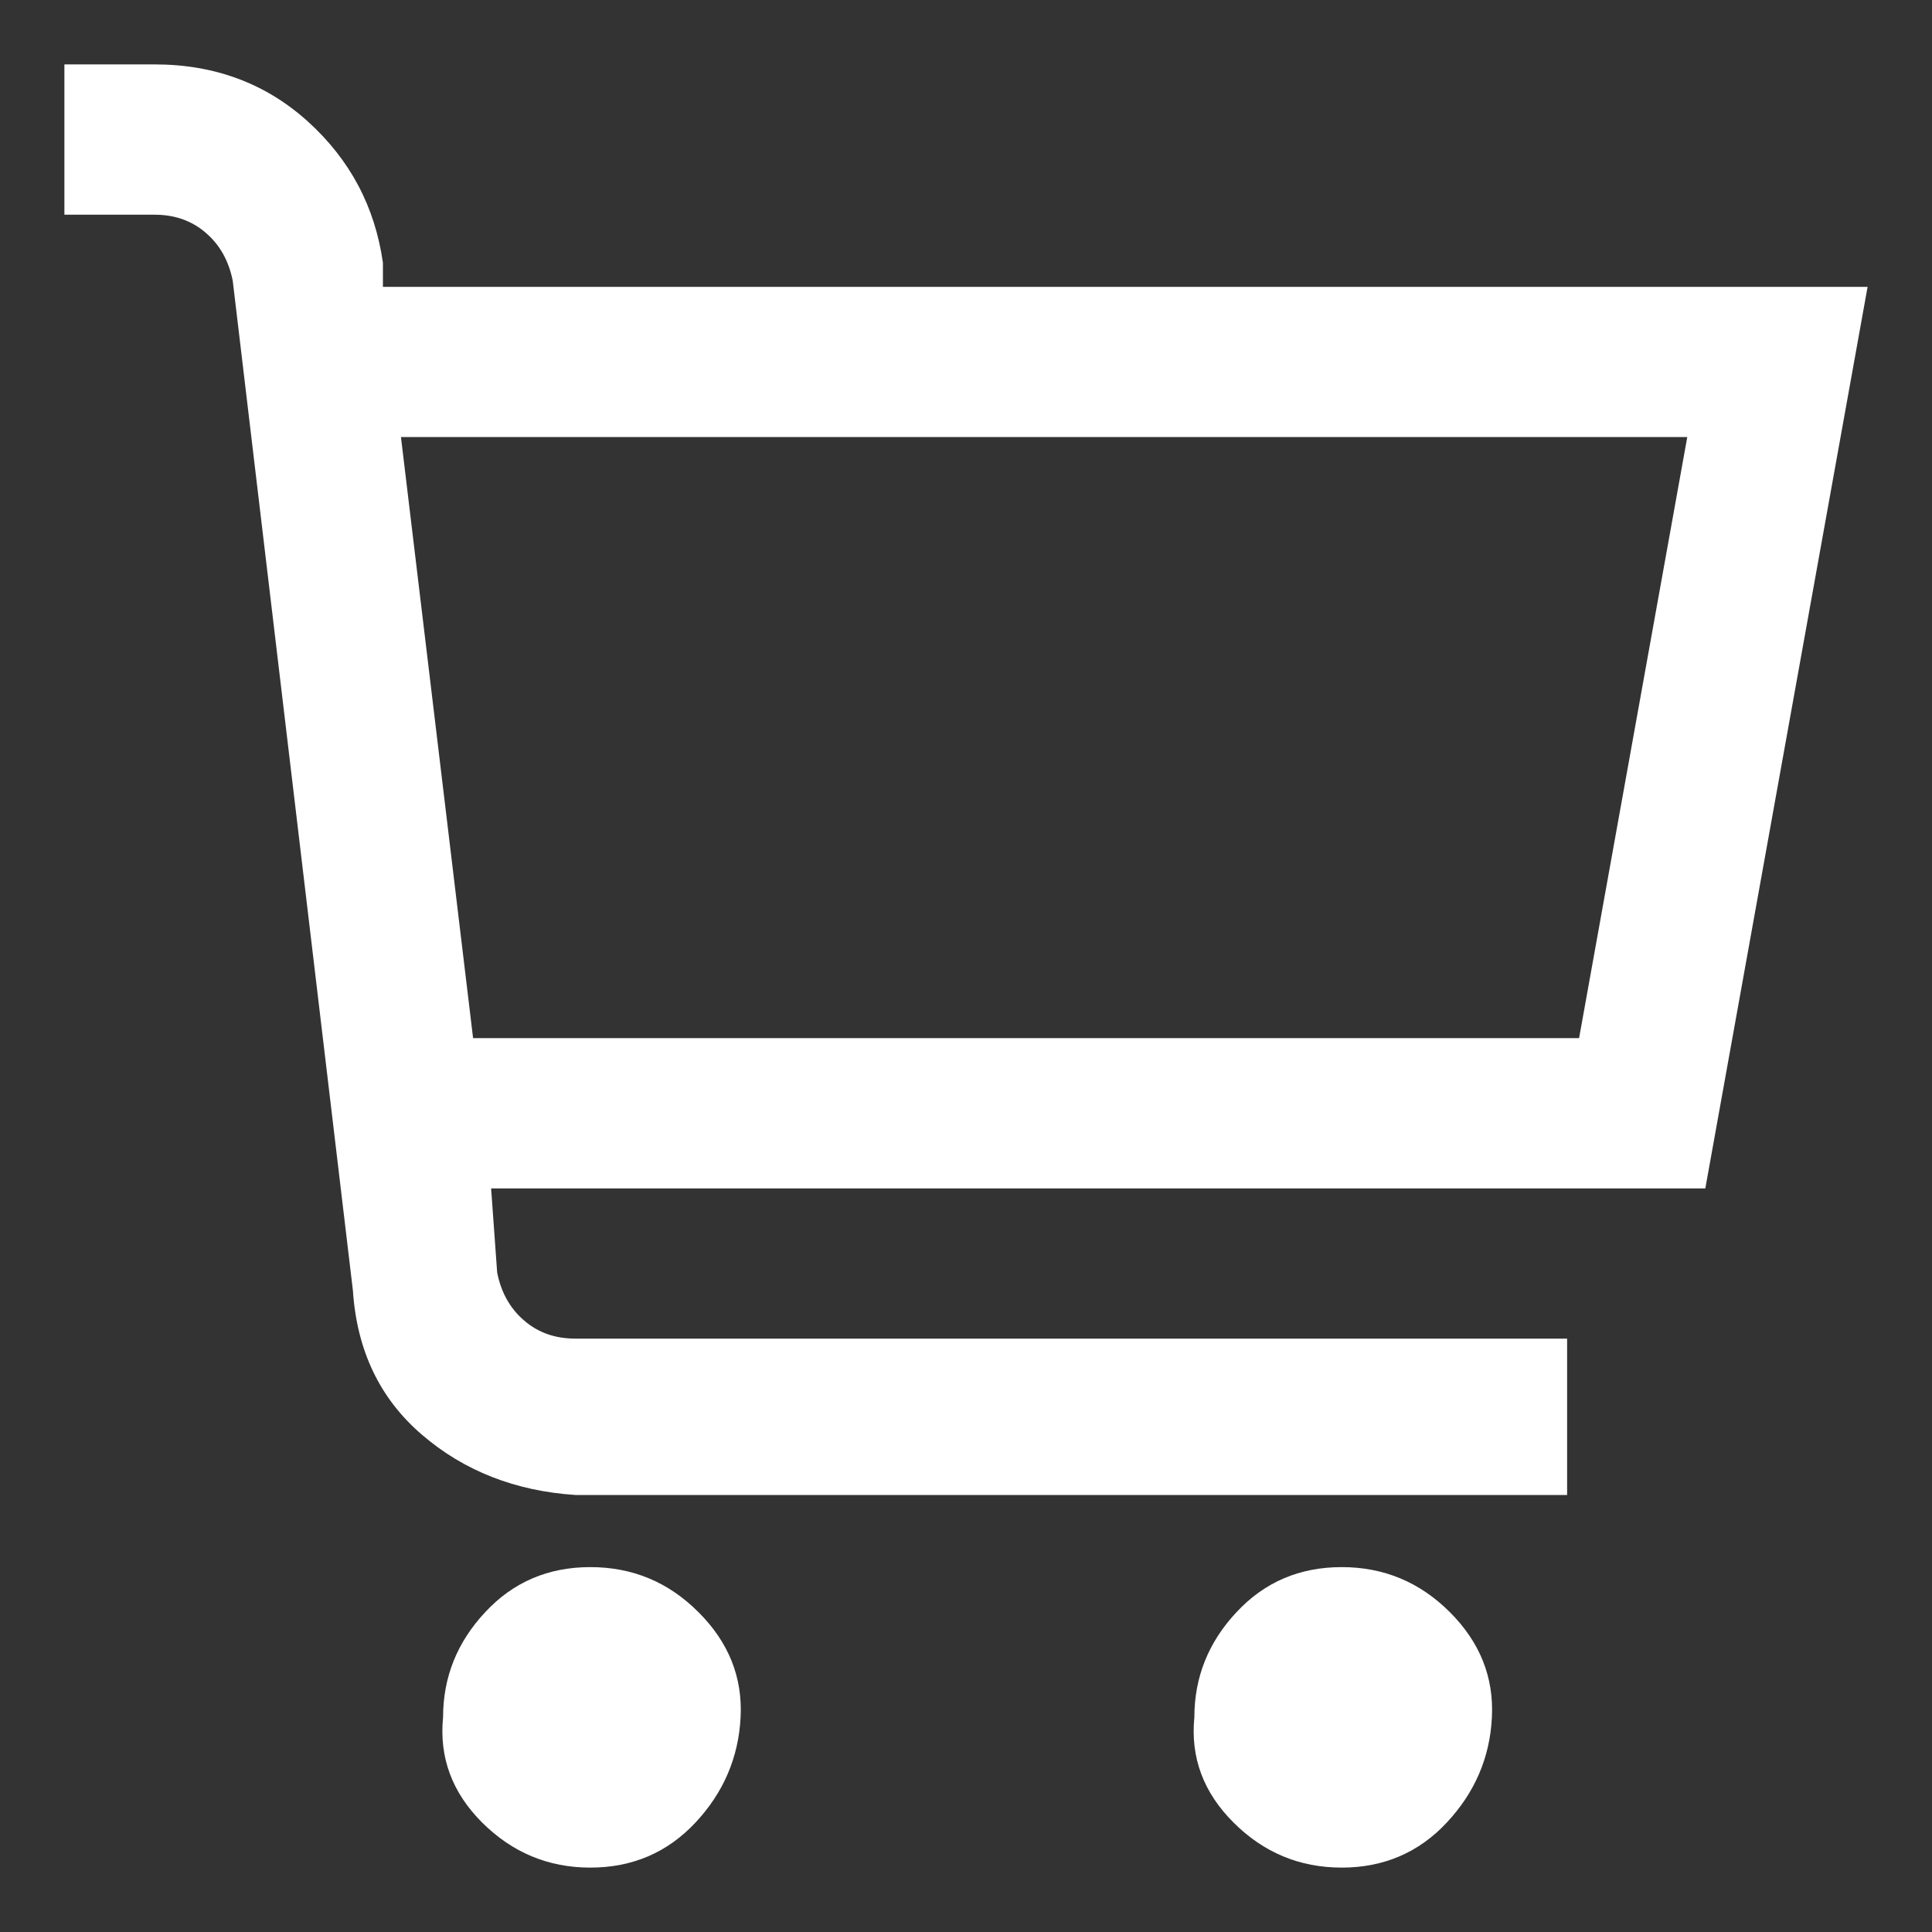 <svg width="15" height="15" viewBox="0 0 15 15" fill="none" xmlns="http://www.w3.org/2000/svg">
<rect x="0" y="0" width="15" height="15" fill="#333333" stroke="none"/>
<path d="M14.5 2.227H2.973V2.04C2.911 1.604 2.717 1.239 2.39 0.943C2.063 0.648 1.667 0.5 1.2 0.5H0.5V1.667H1.2C1.356 1.667 1.488 1.713 1.597 1.807C1.706 1.9 1.776 2.024 1.807 2.18L2.74 10.02C2.771 10.487 2.95 10.86 3.277 11.14C3.603 11.42 4 11.576 4.467 11.607H12.167V10.393H4.467C4.311 10.393 4.179 10.347 4.07 10.253C3.961 10.16 3.891 10.036 3.86 9.88L3.813 9.227H13.24L14.5 2.227ZM12.26 8.06H3.673L3.113 3.393H13.1L12.26 8.06ZM3.44 13.333C3.409 13.644 3.51 13.917 3.743 14.15C3.977 14.383 4.257 14.5 4.583 14.5C4.91 14.5 5.182 14.383 5.4 14.15C5.618 13.917 5.734 13.644 5.75 13.333C5.766 13.022 5.657 12.75 5.423 12.517C5.19 12.283 4.91 12.167 4.583 12.167C4.257 12.167 3.984 12.283 3.767 12.517C3.549 12.75 3.44 13.022 3.44 13.333ZM9.273 13.333C9.242 13.644 9.343 13.917 9.577 14.15C9.81 14.383 10.09 14.5 10.417 14.5C10.743 14.5 11.016 14.383 11.233 14.15C11.451 13.917 11.568 13.644 11.583 13.333C11.599 13.022 11.49 12.75 11.257 12.517C11.023 12.283 10.743 12.167 10.417 12.167C10.09 12.167 9.818 12.283 9.6 12.517C9.382 12.75 9.273 13.022 9.273 13.333Z" fill="white"/>
</svg>
